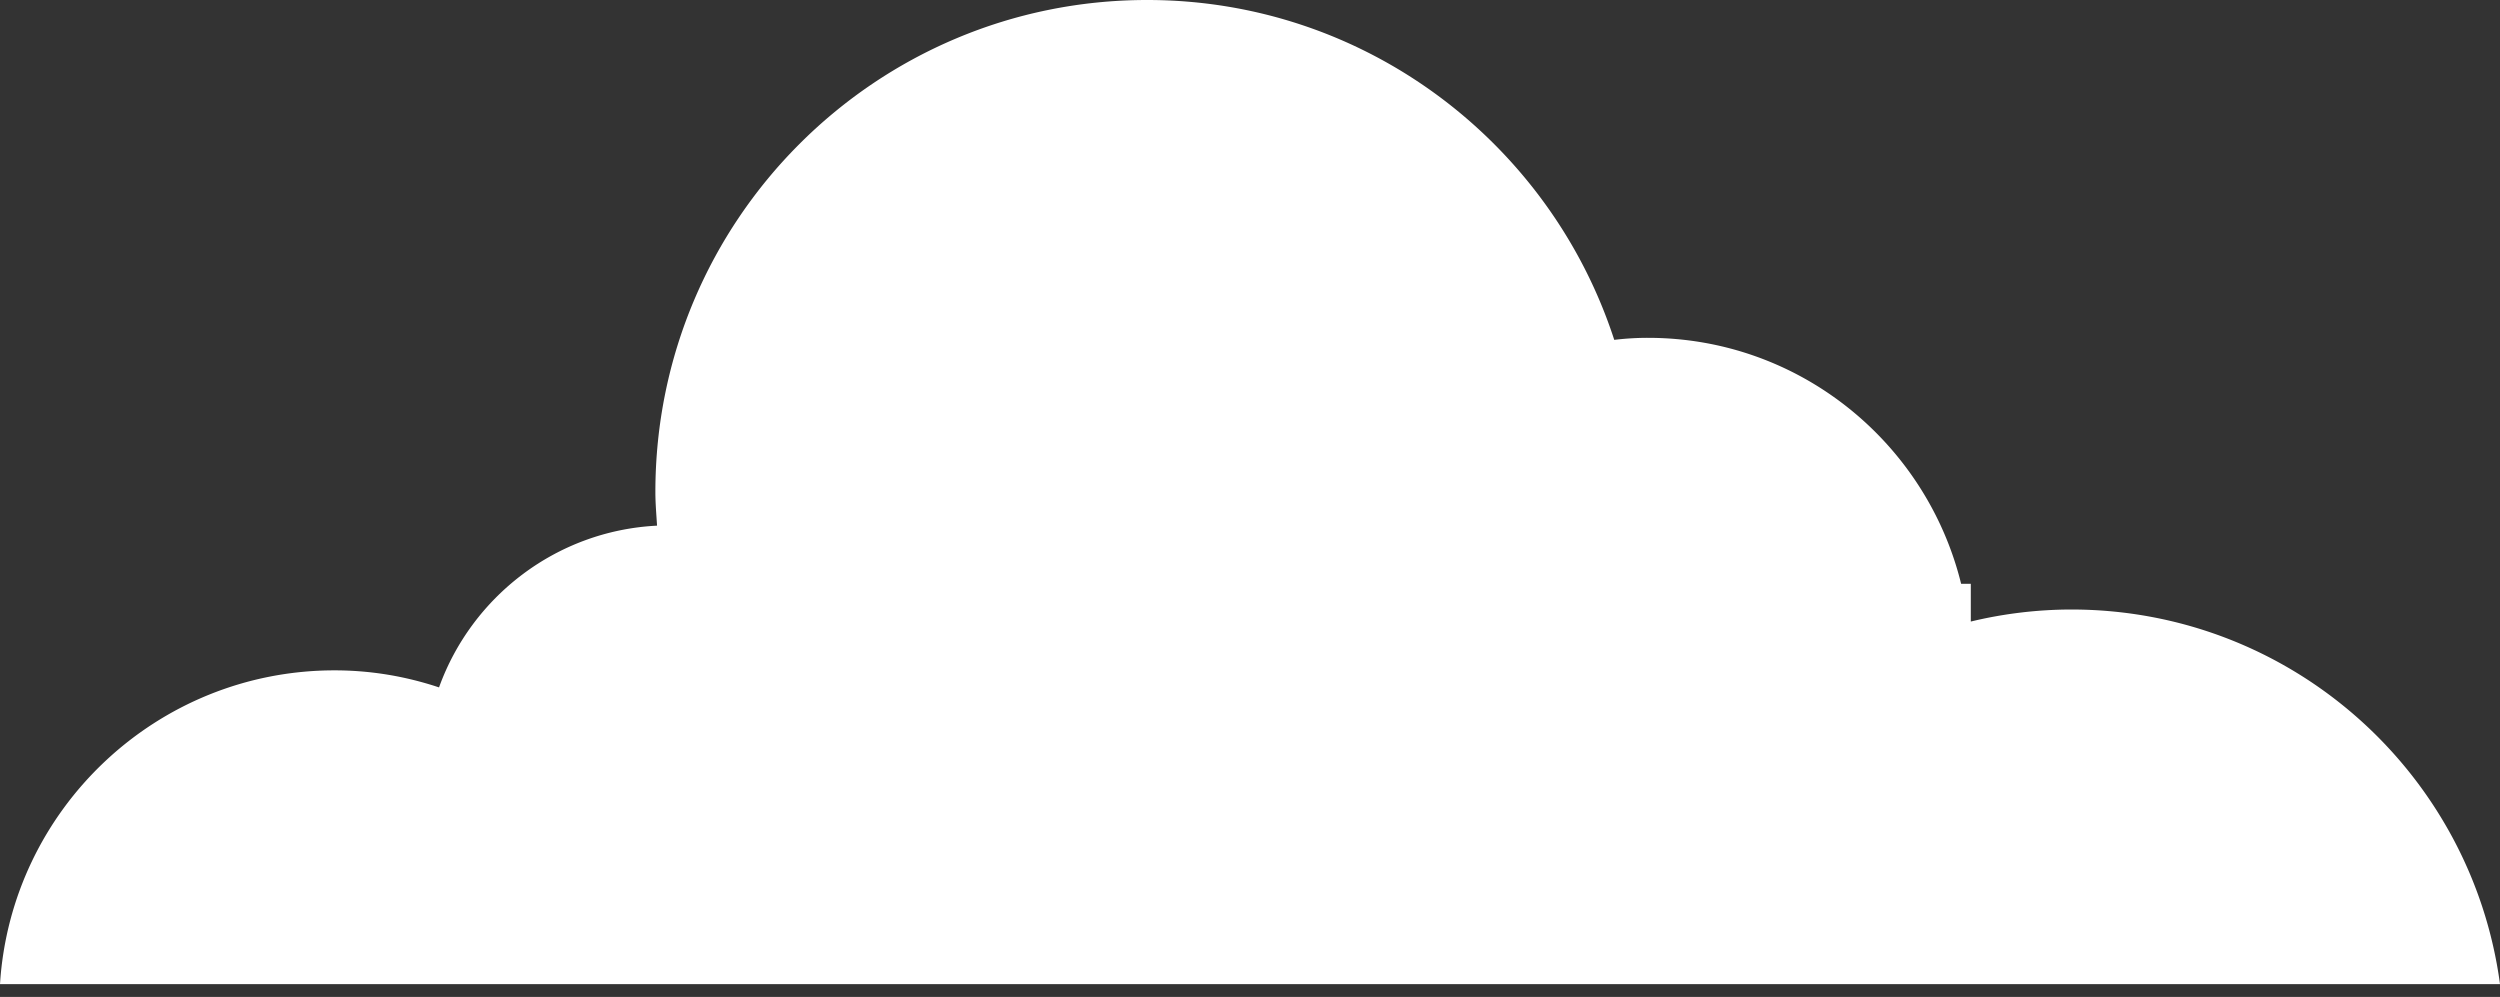 <svg xmlns="http://www.w3.org/2000/svg" width="163" height="65" fill="none"><rect width="100%" height="100%" fill="#333333" stroke="none"/><path fill="#fff" d="M163 64.167H0c.718-11.418 10.232-20.46 21.811-20.46 2.373 0 4.66.393 6.814 1.112 2.133-5.927 7.662-10.219 14.215-10.546-.044-.72-.109-1.46-.109-2.2C42.731 14.357 57.076 0 74.795 0c14.215 0 26.274 9.304 30.454 22.159a18.2 18.2 0 0 1 2.198-.132c9.883 0 18.155 6.843 20.418 16.036h.631v2.462a28.103 28.103 0 0 1 6.553-.785c14.303.002 26.101 10.635 27.951 24.427Z"/></svg>